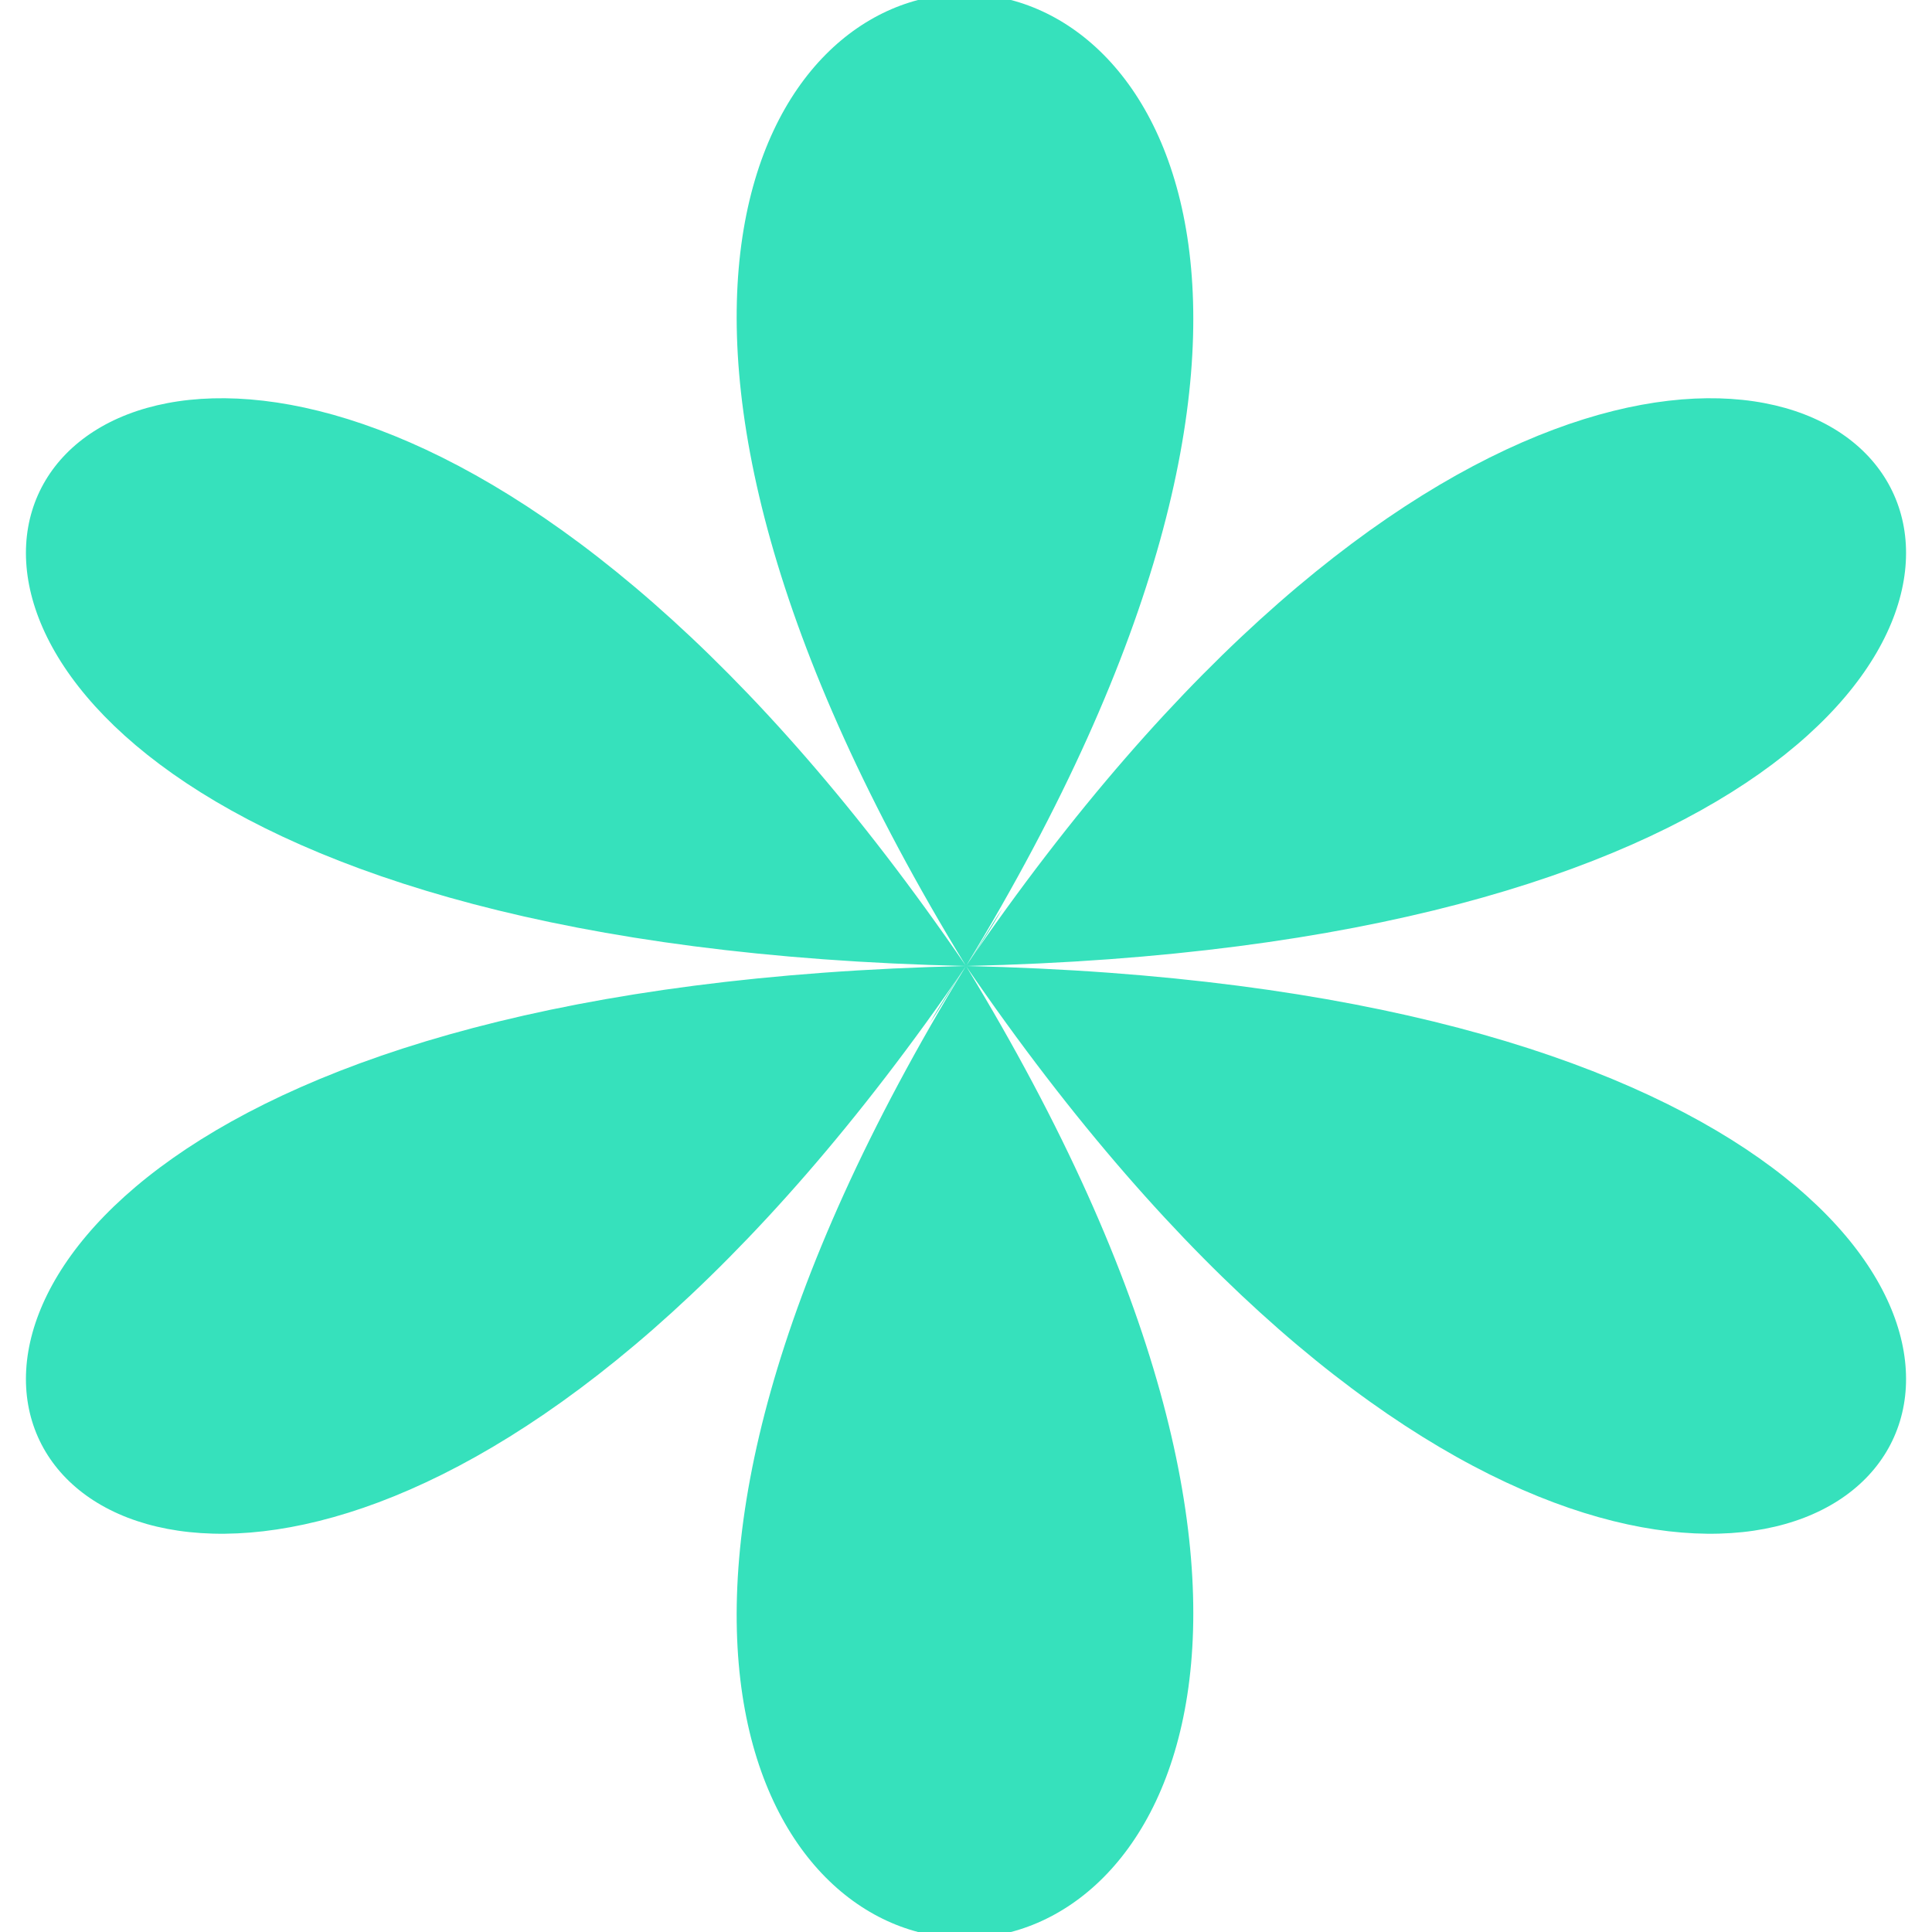 <svg xmlns="http://www.w3.org/2000/svg" xmlns:xlink="http://www.w3.org/1999/xlink" width="256" zoomAndPan="magnify" viewBox="0 0 192 192" height="256" preserveAspectRatio="xMidYMid meet" version="1.0"><defs><clipPath id="d4b58926dd"><path d="M 2.25 0 L 189.75 0 L 189.75 192 L 2.25 192 Z M 2.25 0 " clip-rule="nonzero"/></clipPath><clipPath id="e630542ad4"><path d="M 96 96 C -62.324 92.445 10.398 -29.156 96 96 Z M 96 96 C 17.199 224.801 174.398 224.801 96 96 Z M 96 96 C -62.324 99.555 10.398 221.156 96 96 Z M 96 96 C 17.199 -32.801 174.398 -32.801 96 96 Z M 96 96 C 181.602 221.156 254.324 99.555 96 96 Z M 96 96 C 181.602 -29.156 254.324 92.445 96 96 Z M 103.199 96 C 100.801 96 98.398 96 96 96 C 97.199 94.223 98.398 92.445 99.602 90.312 C 98.398 92.09 97.199 94.223 96 96 C 94.801 94.223 93.602 92.09 92.398 90.312 C 93.602 92.09 94.801 94.223 96 96 C 93.602 96 91.199 96 88.801 96 C 91.199 96 93.602 96 96 96 C 94.801 97.777 93.602 99.555 92.398 101.688 C 93.602 99.91 94.801 97.777 96 96 C 97.199 97.777 98.398 99.91 99.602 101.688 C 98.398 99.91 97.199 97.777 96 96 C 98.398 96 100.801 96 103.199 96 Z M 103.199 96 " clip-rule="nonzero"/></clipPath></defs><g clip-path="url(#d4b58926dd)"><g clip-path="url(#e630542ad4)"><rect x="-19.2" width="230.4" fill="#36e1bc" y="-19.2" height="230.4" fill-opacity="1"/></g></g></svg>